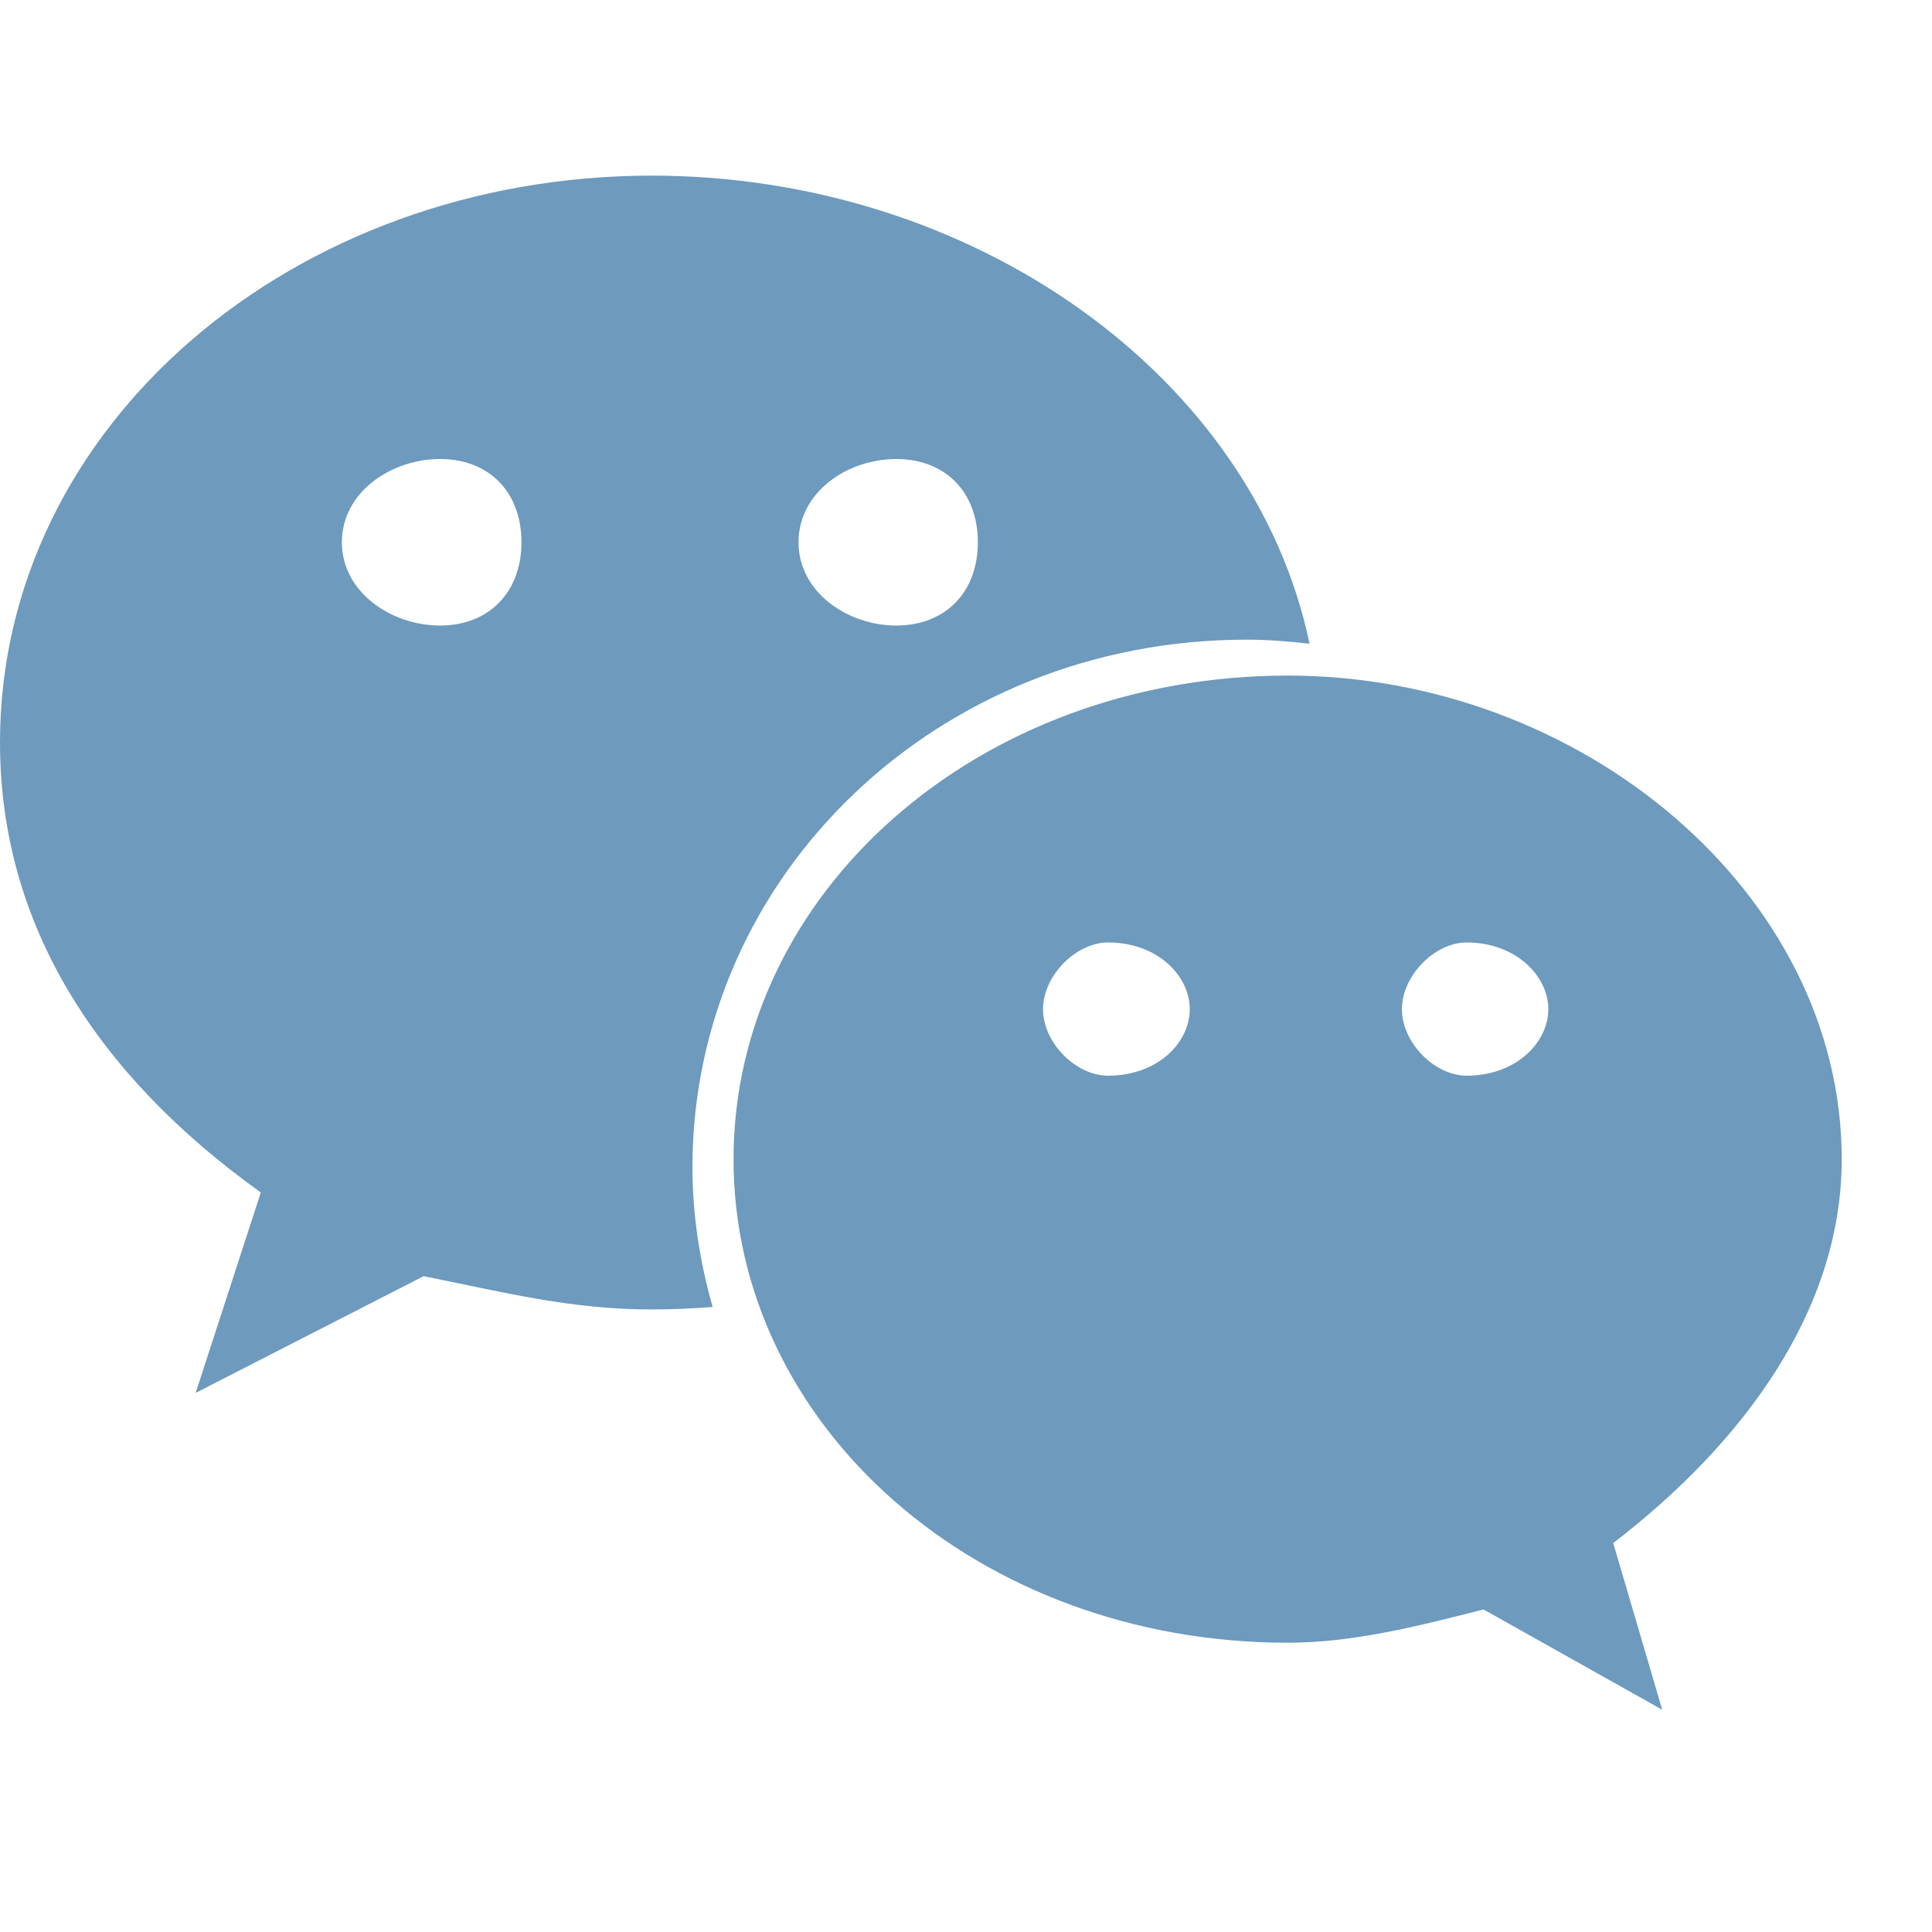 <?xml version="1.0" encoding="UTF-8"?>
<svg width="22px" height="22px" viewBox="0 0 22 22" version="1.1" xmlns="http://www.w3.org/2000/svg" xmlns:xlink="http://www.w3.org/1999/xlink">
    <title>weixin</title>
    <g id="控件" stroke="none" stroke-width="1" fill="none" fill-rule="evenodd">
        <path d="M14.195,7.284 C14.436,7.284 14.674,7.303 14.912,7.33 C14.27,4.272 11.073,2 7.423,2 C3.342,2 0,4.842 0,8.454 C0,10.538 1.112,12.249 2.97,13.579 L2.228,15.861 L4.824,14.532 C5.752,14.718 6.496,14.911 7.423,14.911 C7.656,14.911 7.887,14.9 8.115,14.883 C7.971,14.375 7.885,13.844 7.885,13.291 C7.887,9.975 10.671,7.284 14.195,7.284 Z M10.205,5.227 C10.766,5.227 11.135,5.604 11.135,6.175 C11.135,6.743 10.766,7.123 10.205,7.123 C9.651,7.123 9.093,6.743 9.093,6.175 C9.093,5.602 9.65,5.227 10.205,5.227 Z M5.011,7.123 C4.454,7.123 3.893,6.743 3.893,6.175 C3.893,5.604 4.454,5.227 5.011,5.227 C5.568,5.227 5.938,5.602 5.938,6.175 C5.938,6.743 5.568,7.123 5.011,7.123 Z M20.972,13.2 C20.972,10.166 18.002,7.693 14.666,7.693 C11.133,7.693 8.353,10.167 8.353,13.2 C8.353,16.242 11.135,18.706 14.666,18.706 C15.405,18.706 16.151,18.517 16.893,18.327 L18.928,19.469 L18.37,17.571 C19.86,16.427 20.972,14.911 20.972,13.2 Z M12.618,12.249 C12.25,12.249 11.877,11.874 11.877,11.491 C11.877,11.113 12.25,10.732 12.618,10.732 C13.182,10.732 13.548,11.113 13.548,11.491 C13.548,11.874 13.182,12.249 12.618,12.249 Z M16.701,12.249 C16.336,12.249 15.964,11.874 15.964,11.491 C15.964,11.113 16.334,10.732 16.701,10.732 C17.26,10.732 17.631,11.113 17.631,11.491 C17.631,11.874 17.26,12.249 16.701,12.249 Z" id="形状" fill="#6D9ABD" fill-rule="nonzero"></path>
    </g>
</svg>
